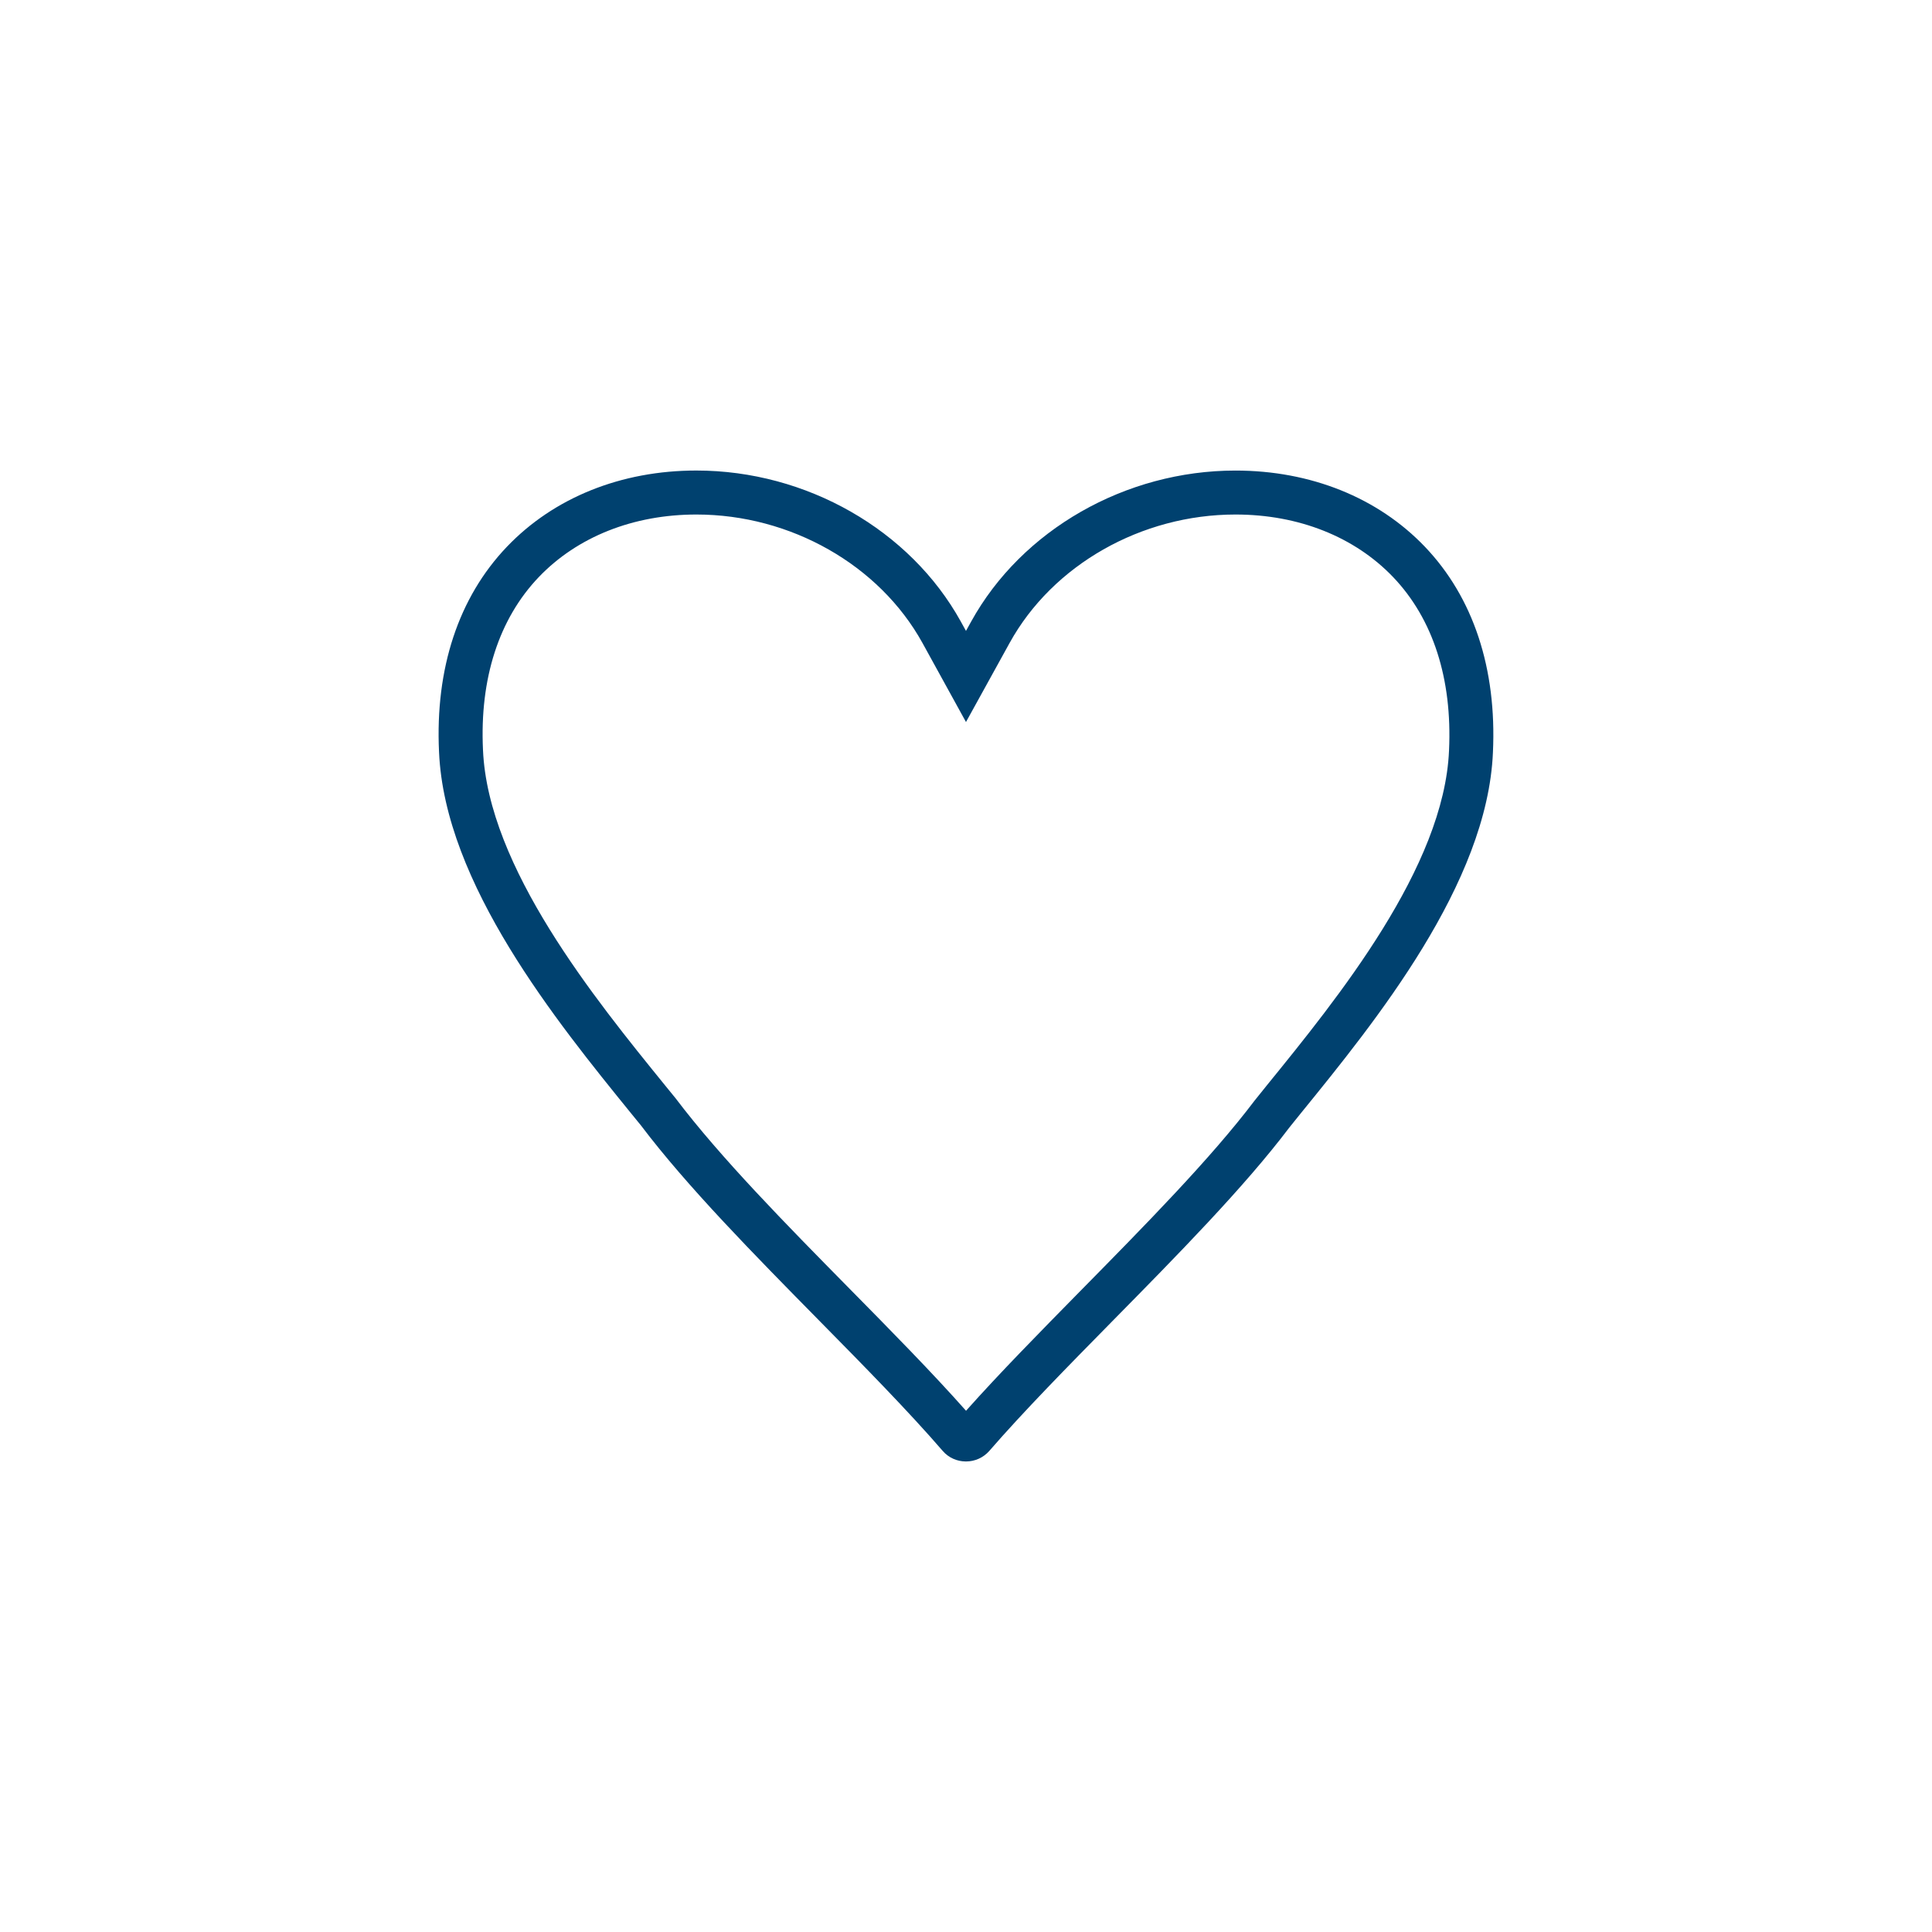 <?xml version="1.0" encoding="utf-8"?>
<!-- Generator: Adobe Illustrator 16.0.0, SVG Export Plug-In . SVG Version: 6.00 Build 0)  -->
<!DOCTYPE svg PUBLIC "-//W3C//DTD SVG 1.1//EN" "http://www.w3.org/Graphics/SVG/1.1/DTD/svg11.dtd">
<svg version="1.1" id="Camada_1" xmlns="http://www.w3.org/2000/svg" xmlns:xlink="http://www.w3.org/1999/xlink" x="0px" y="0px"
	 width="65.881px" height="65.881px" viewBox="0 0 65.881 65.881" enable-background="new 0 0 65.881 65.881" xml:space="preserve">
<path fill="#00416F" d="M32.939,49.836c-0.306,0-0.594-0.13-0.79-0.357c-1.179-1.365-2.715-2.925-4.201-4.433
	c-2.249-2.284-4.513-4.581-6.094-6.672l-0.333-0.408c-2.532-3.119-6.359-7.831-6.55-12.327c-0.135-2.847,0.665-5.267,2.314-6.994
	c1.602-1.677,3.896-2.6,6.462-2.6c3.748,0,7.288,2.022,9.018,5.152l0.175,0.317l0.175-0.316c1.727-3.13,5.265-5.152,9.014-5.152
	c2.565,0,4.86,0.923,6.462,2.6c1.649,1.728,2.451,4.151,2.318,7.008c-0.186,4.479-4.016,9.19-6.55,12.307l-0.396,0.492
	c-1.539,2.037-3.828,4.361-6.042,6.609c-1.55,1.576-3.015,3.065-4.188,4.417C33.531,49.707,33.244,49.836,32.939,49.836z
	 M23.748,17.545c-2.152,0-4.062,0.759-5.378,2.136c-1.358,1.423-2.016,3.46-1.9,5.891c0.17,4.003,3.809,8.483,6.216,11.448
	l0.35,0.429c1.538,2.033,3.767,4.296,5.921,6.483c1.42,1.44,2.831,2.873,3.985,4.175c1.136-1.276,2.487-2.649,3.91-4.097
	c2.181-2.215,4.435-4.503,5.929-6.479l0.413-0.514c2.411-2.967,6.052-7.445,6.218-11.43c0.113-2.441-0.546-4.482-1.904-5.906
	c-1.316-1.377-3.226-2.136-5.378-2.136c-3.211,0-6.233,1.718-7.701,4.377l-1.489,2.699l-1.486-2.7
	C29.983,19.263,26.959,17.545,23.748,17.545z"/>
</svg>
